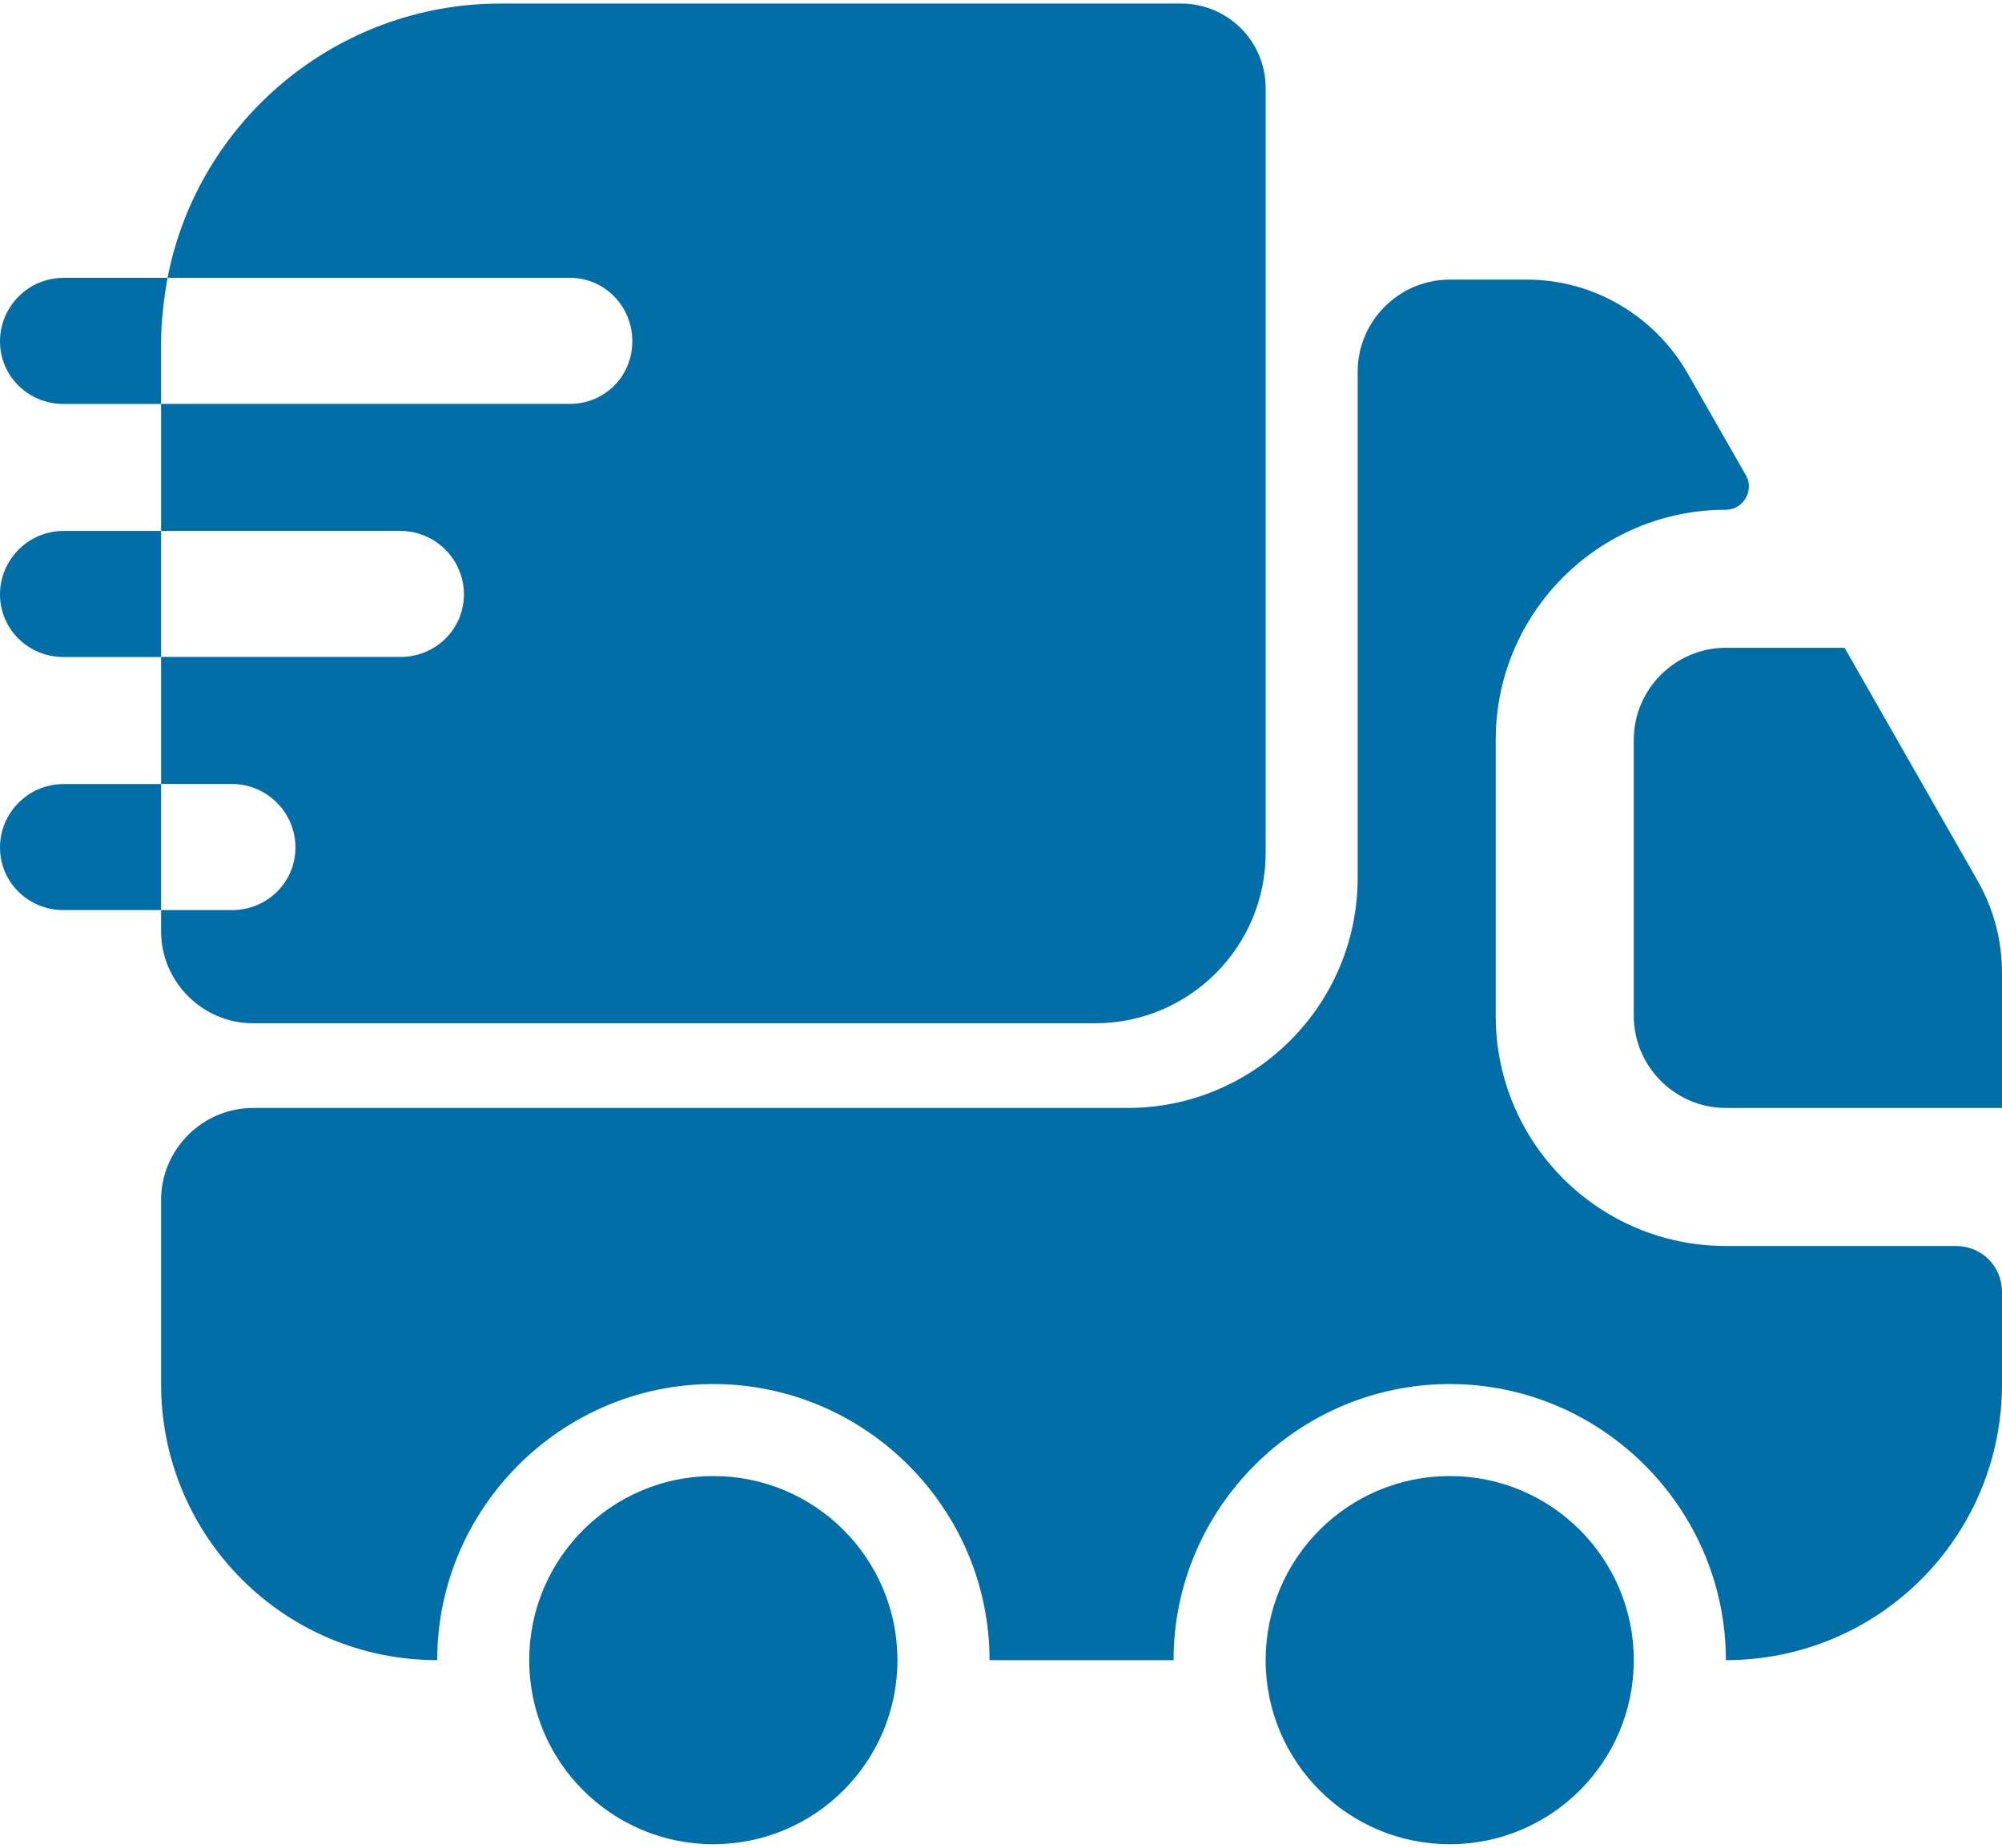 <svg width="26" height="24" viewBox="0 0 26 24" fill="none" xmlns="http://www.w3.org/2000/svg">
<path d="M25.402 16.184C25.737 16.184 26 16.447 26 16.782V17.977C26 19.961 24.398 21.563 22.414 21.563C22.414 19.591 20.8 17.977 18.828 17.977C16.855 17.977 15.241 19.591 15.241 21.563H12.851C12.851 19.591 11.237 17.977 9.264 17.977C7.292 17.977 5.678 19.591 5.678 21.563C3.694 21.563 2.092 19.961 2.092 17.977V15.586C2.092 14.929 2.63 14.391 3.287 14.391H14.644C16.293 14.391 17.632 13.052 17.632 11.402V4.828C17.632 4.17 18.17 3.632 18.828 3.632H19.832C20.692 3.632 21.481 4.098 21.912 4.84L22.677 6.178C22.784 6.37 22.641 6.621 22.414 6.621C20.764 6.621 19.425 7.96 19.425 9.609V13.195C19.425 14.845 20.764 16.184 22.414 16.184H25.402Z" fill="#026EA8"/>
<path d="M9.264 23.954C10.585 23.954 11.655 22.884 11.655 21.563C11.655 20.243 10.585 19.172 9.264 19.172C7.944 19.172 6.873 20.243 6.873 21.563C6.873 22.884 7.944 23.954 9.264 23.954Z" fill="#026EA8"/>
<path d="M18.828 23.954C20.148 23.954 21.218 22.884 21.218 21.563C21.218 20.243 20.148 19.172 18.828 19.172C17.507 19.172 16.437 20.243 16.437 21.563C16.437 22.884 17.507 23.954 18.828 23.954Z" fill="#026EA8"/>
<path d="M26 12.634V14.391H22.414C21.756 14.391 21.218 13.853 21.218 13.195V9.609C21.218 8.952 21.756 8.414 22.414 8.414H23.956L25.689 11.45C25.892 11.809 26 12.215 26 12.634Z" fill="#026EA8"/>
<path d="M15.337 0.046H6.503C4.363 0.046 2.57 1.576 2.176 3.608H7.399C7.854 3.608 8.212 3.979 8.212 4.433C8.212 4.887 7.854 5.246 7.399 5.246H2.092V6.896H5.2C5.654 6.896 6.025 7.266 6.025 7.72C6.025 8.175 5.654 8.533 5.2 8.533H2.092V10.183H3.012C3.467 10.183 3.837 10.554 3.837 11.008C3.837 11.462 3.467 11.821 3.012 11.821H2.092V12.096C2.092 12.753 2.63 13.291 3.287 13.291H14.225C15.444 13.291 16.437 12.299 16.437 11.079V1.146C16.437 0.536 15.947 0.046 15.337 0.046Z" fill="#026EA8"/>
<path d="M2.176 3.609H1.996H0.825C0.371 3.609 0 3.979 0 4.434C0 4.888 0.371 5.247 0.825 5.247H1.913H2.092V4.458C2.092 4.171 2.128 3.884 2.176 3.609Z" fill="#026EA8"/>
<path d="M1.913 6.896H0.825C0.371 6.896 0 7.267 0 7.721C0 8.175 0.371 8.534 0.825 8.534H1.913H2.092V6.896H1.913Z" fill="#026EA8"/>
<path d="M1.913 10.184H0.825C0.371 10.184 0 10.554 0 11.008C0 11.463 0.371 11.821 0.825 11.821H1.913H2.092V10.184H1.913Z" fill="#026EA8"/>
</svg>
